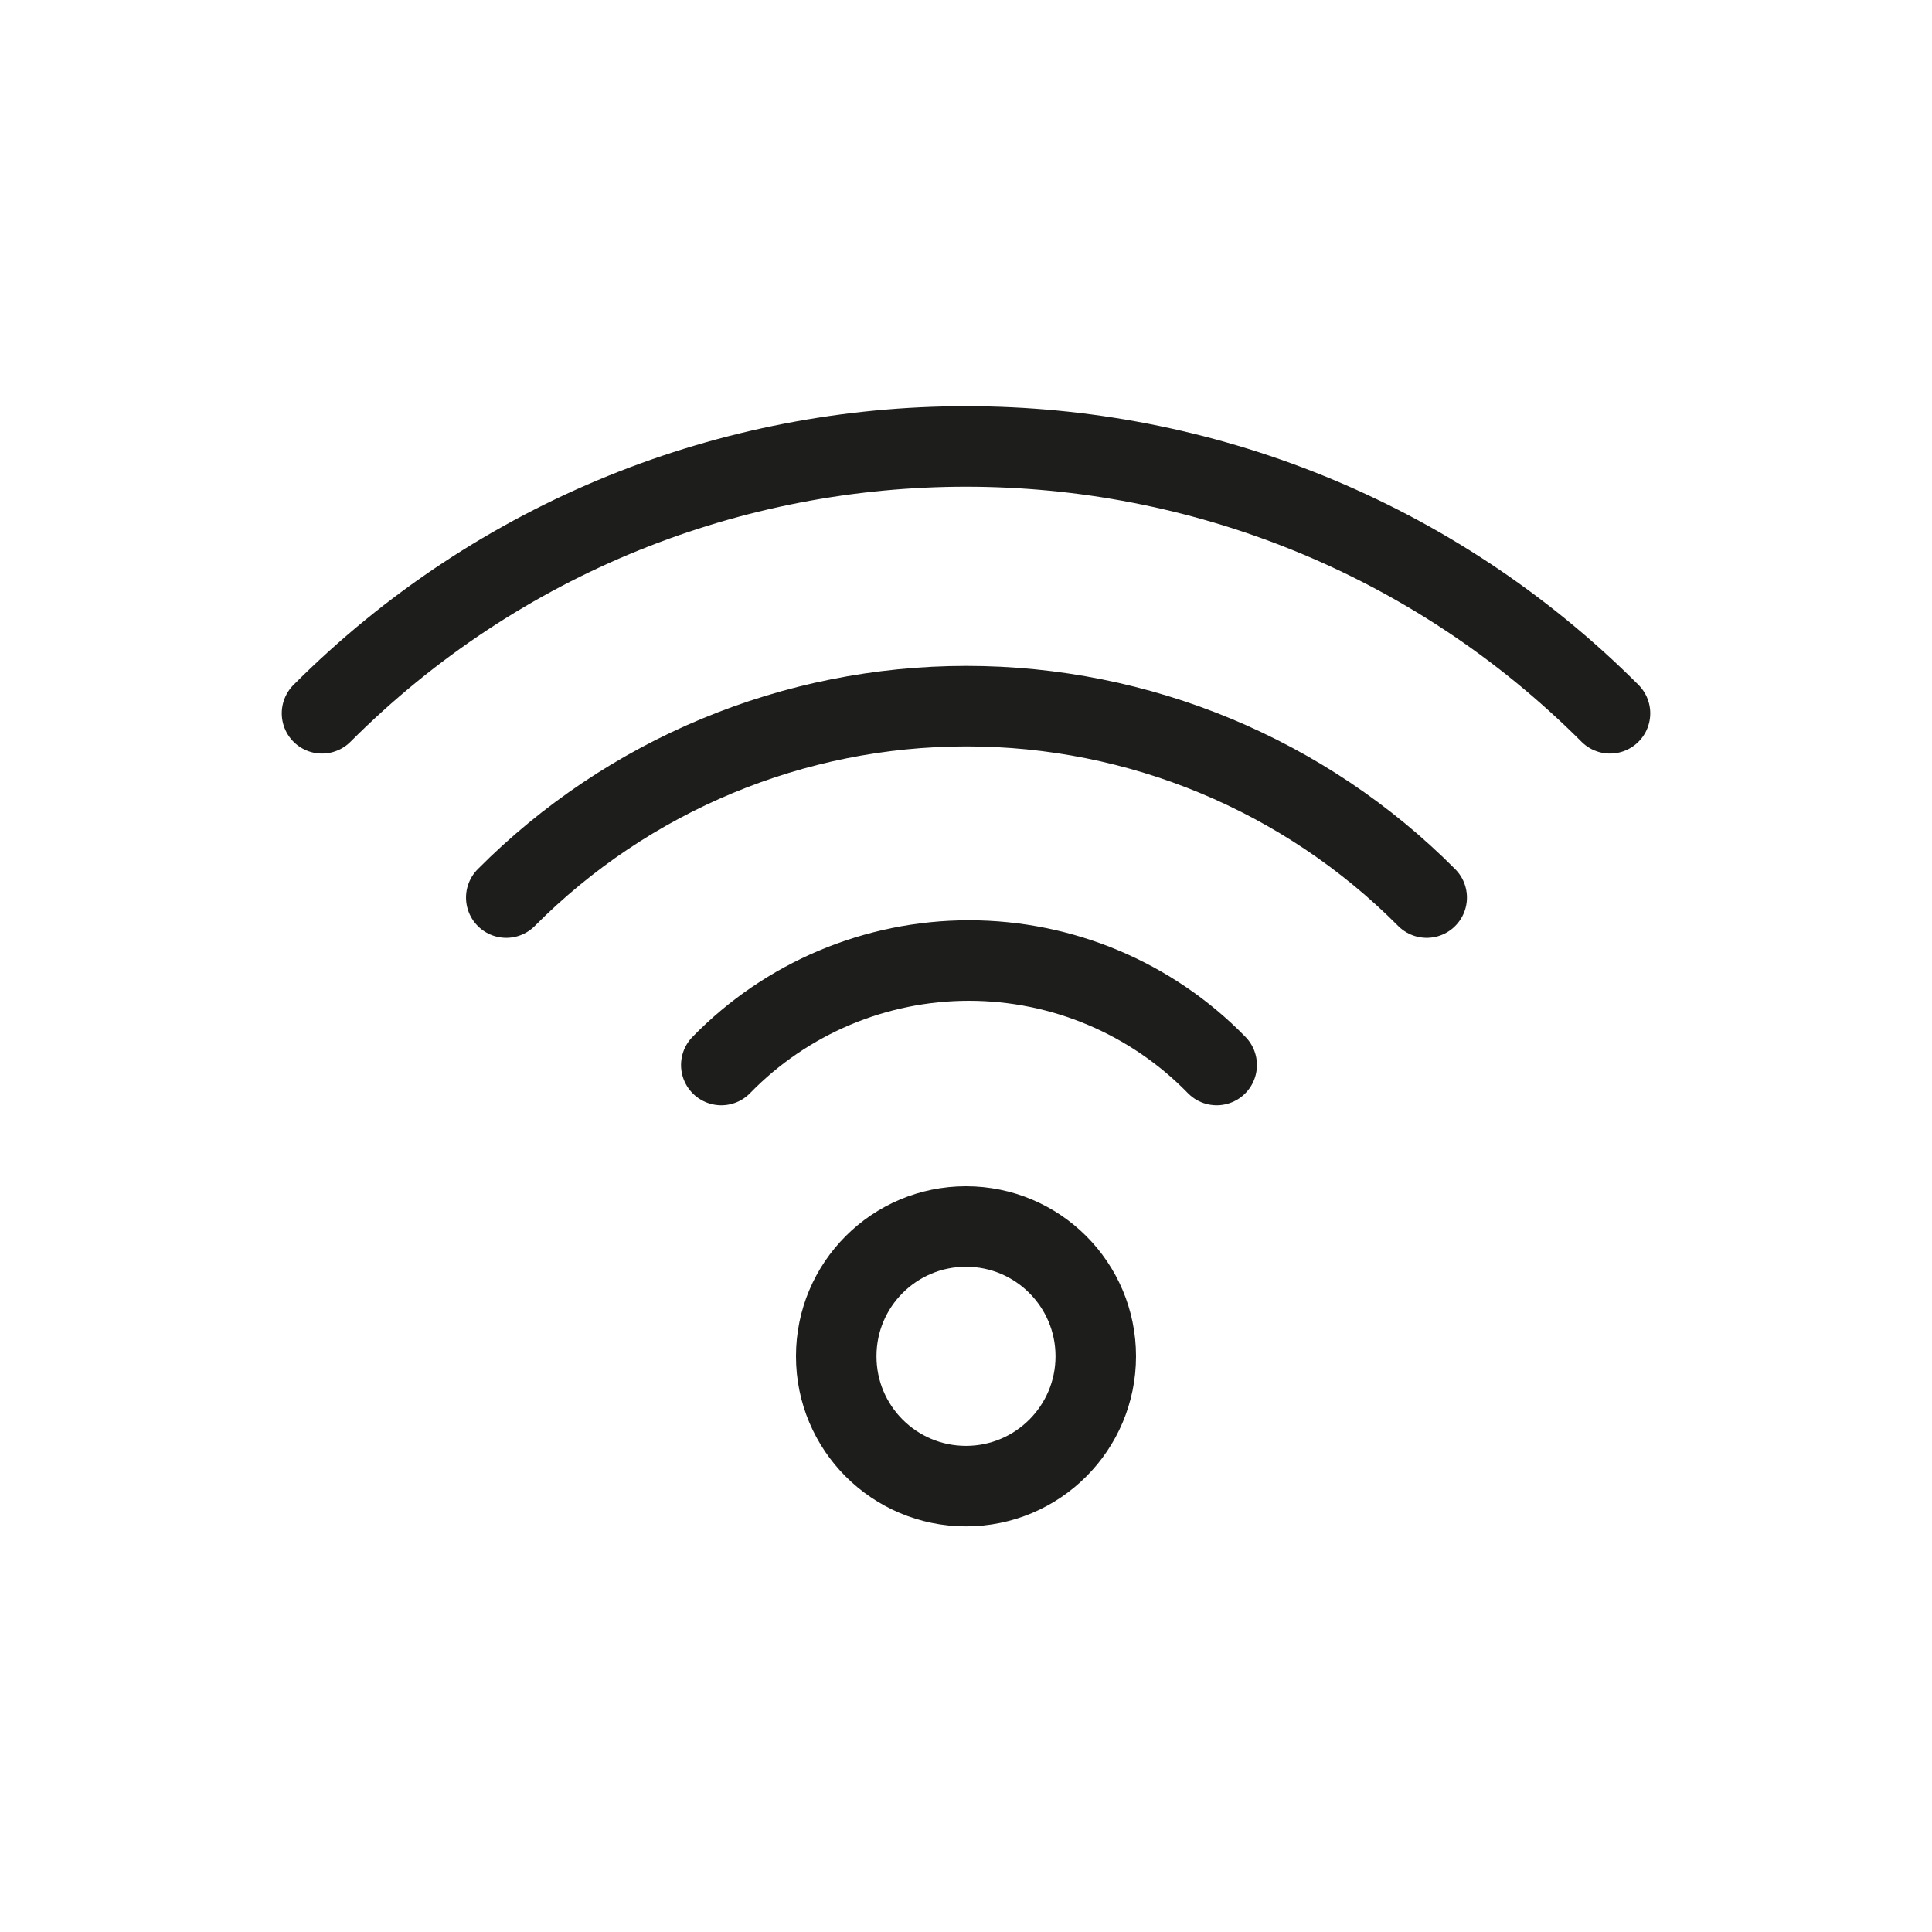 <svg width="24" height="24" viewBox="0 0 24 24" fill="none" xmlns="http://www.w3.org/2000/svg">
<path d="M8.96 13.23C9.768 12.4 10.878 11.932 12.037 11.932C13.196 11.932 14.305 12.4 15.114 13.23M6.289 11.15C7.802 9.628 9.86 8.772 12.006 8.772C14.152 8.772 16.21 9.628 17.723 11.15M4 8.861C8.418 4.441 15.582 4.441 20 8.861M10.388 16.848C10.387 17.739 11.109 18.461 12 18.461C12.89 18.461 13.612 17.739 13.612 16.848C13.612 15.958 12.89 15.236 12 15.236C11.109 15.236 10.387 15.958 10.388 16.848Z" stroke="#1D1D1B" stroke-linecap="round" stroke-linejoin="round"/>
</svg>
